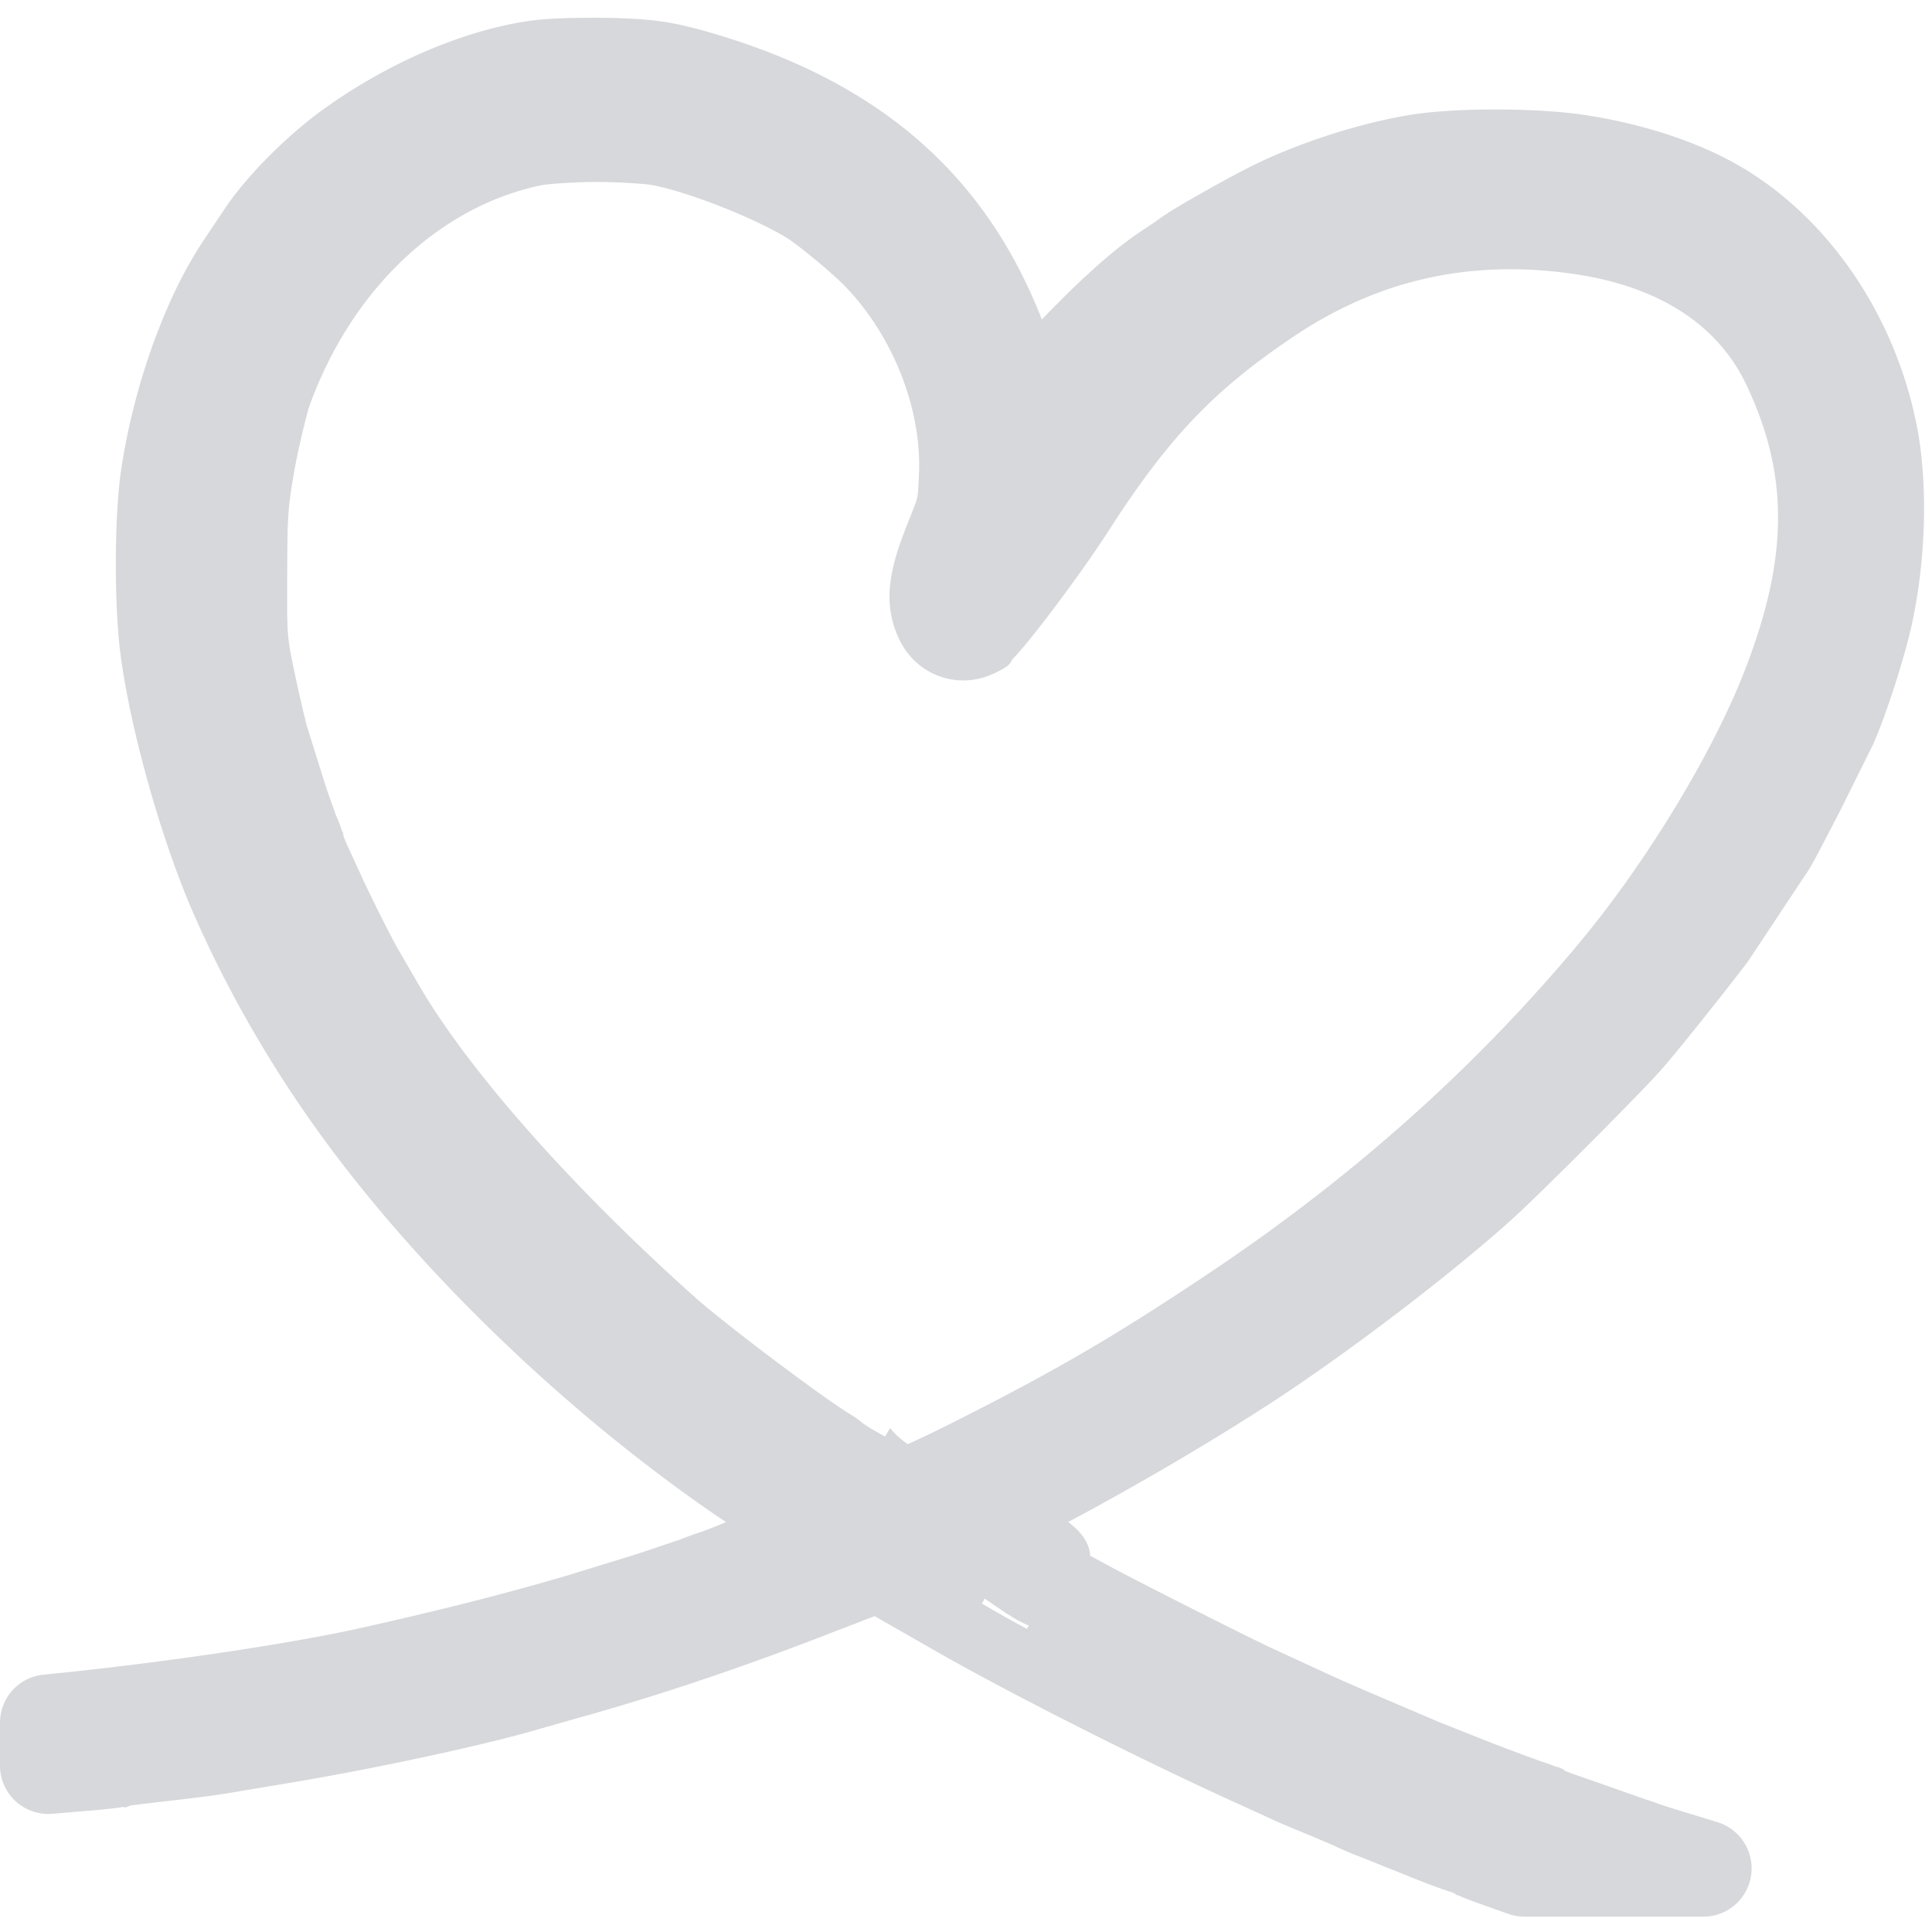 <svg xmlns="http://www.w3.org/2000/svg" width="165" height="165" fill="#d7d8db" xmlns:v="https://vecta.io/nano"><path d="M50.643 1.52c-2.194-.003-4.231.055-5.949.34-5.676.941-11.85 3.715-17.068 7.467-2.873 2.065-6.402 5.478-8.424 8.488l-1.861 2.787c-3.387 5.084-6.024 12.789-7.018 19.695-.573 3.982-.565 11.474-.039 15.537.832 6.439 3.474 15.815 6.17 22.018 2.964 6.818 6.873 13.568 11.408 19.721 8.754 11.874 21.441 23.884 34.148 32.428-.727.276-1.383.573-2.078.809-.726.245-1.377.469-2.004.734.376-.158-1.823.63-3.811 1.264l-5.791 1.783c-5.476 1.594-10.4 2.847-17.346 4.408-6.291 1.414-17.458 3.061-27.258 4.023C1.61 143.229 0 145.005 0 147.127v3.666c0 1.149.479 2.245 1.322 3.026s1.972 1.175 3.118 1.087l3.92-.328 1.307-.135.496-.065c.087-.013.174-.026.33-.059s-.017.31 1.361-.541c-.861.532-.904.418-1.023.451s-.16.04-.182.045c-.044.009-.001 0 .068-.012a29.32 29.32 0 0 1 .729-.105l2.541-.307c2.068-.228 4.314-.507 5.48-.703l5.422-.908c7.163-1.197 16.609-3.217 21.268-4.604l3.23-.92.029-.008c6.393-1.769 13.436-4.121 20.461-6.824l4.184-1.613.635-.246.33.189 4.682 2.678c6.454 3.7 17.863 9.466 25.998 13.146l2.869 1.313c.009.004.028.011.037.016l.004.002c.71.332 1.821.793 2.934 1.248 1.044.427 2.413 1.024 2.559 1.094.699.334 1.588.697 2.42 1.016l3.518 1.406c1.305.533 2.647 1.057 3.582 1.355a8.92 8.92 0 0 1 .541.193c.13.052.5.39-.387-.254.729.529.706.422.85.486a10.26 10.26 0 0 0 .393.166c.261.105.556.217.902.346l2.51.895.438.15c.432.148.885.223 1.342.223h15.252c2.042-.001 3.776-1.495 4.078-3.515s-.918-3.956-2.869-4.556l-3.912-1.199c-.945-.287-2.465-.872-1.906-.623-.104-.046-.209-.088-.316-.125l-3.836-1.348-.053-.018-2.312-.807-.684-.258-.09-.037c.022.01-.082-.142.623.369-1.066-.774-1.063-.597-1.414-.734a16.18 16.18 0 0 0-1.107-.387c.055.016-2.209-.802-4.178-1.561l-4.66-1.85-.027-.012-5.953-2.541a155.26 155.26 0 0 1-3.725-1.648l-4.369-2.018c-2.323-1.07-12.138-6.033-14.283-7.219l-.047-.025-2.922-1.566-3.895 7.275c43.232 23.102-43.953-24.095-.973-.527s-43.692-24.567-.969-.537-43.422-25.039-.961-.549-43.151-25.506-.957-.559l2.773-4.723c7.417-3.633 17.947-9.74 24.557-14.27 6.314-4.327 13.511-9.899 18.107-14.049 2.241-2.021 10.592-10.374 12.592-12.609v-.002c1.414-1.581 5.35-6.534 7.393-9.205.056-.074.109-.149.16-.227l5.031-7.588.031-.045c.431-.669.667-1.154 1.141-2.047l1.625-3.123 2.803-5.646c1.015-2.285 2.31-6.26 3.021-9.037 1.436-5.603 1.772-12.785.719-18.164-1.861-9.503-7.682-18.104-15.654-22.498-3.614-1.991-8.317-3.429-12.924-4.094-3.954-.571-10.698-.609-14.586.006-4.019.637-8.909 2.166-12.742 3.953-1.389.648-3.225 1.637-4.969 2.627s-3.097 1.741-4.275 2.65c.326-.252-.37.25-.746.488-2.696 1.709-5.863 4.674-8.832 7.775-4.559-11.728-12.962-19.446-25.888-23.75-2.169-.722-4.537-1.397-6.367-1.676h-.002c-1.744-.266-3.879-.346-6.074-.35zm.307 14.021c2.014 0 4.215.166 4.773.271v-.002c3.054.578 8.827 2.848 11.559 4.561.894.562 3.804 2.945 4.916 4.104 4.16 4.333 6.548 10.598 6.283 16.08-.105 2.183-.014 1.758-.947 4.094-1.418 3.553-2.356 6.778-.641 10.137 1.486 2.907 4.914 4.134 7.91 2.768 1.712-.78 1.409-.975 1.717-1.299s.606-.667.939-1.064c.666-.796 1.451-1.795 2.293-2.904 1.684-2.219 3.564-4.836 4.902-6.916 5.173-8.04 9.025-12.062 15.859-16.65 7.173-4.816 15.026-6.59 23.809-5.336 7.543 1.077 12.462 4.492 14.824 9.48 3.587 7.575 3.658 14.559-.088 24.268-2.733 7.082-8.396 16.473-14.287 23.523-8.851 10.594-19.29 19.906-31.494 28.066-8.175 5.466-13.257 8.423-22.209 12.922-1.377.691-2.704 1.321-3.68 1.756-.092.041-.127.052-.213.09l-1.033-.512c-.607-.318-1.229-.659-1.701-.936s-.937-.656-.561-.328l-.004-.002c-.797-.695-1.006-.758-1.545-1.104-2.832-1.811-10.585-7.682-12.949-9.793-10.806-9.645-19.527-19.644-23.617-26.709l-1.697-2.918c-.545-.933-1.898-3.605-2.998-5.922l-1.404-3.061c-.174-.4-.311-.732-.379-.908-.034-.088-.051-.143-.035-.094s.143-.069.143 1.033c0-1.225-.15-1.143-.211-1.342s-.113-.345-.17-.494c-.113-.299-.238-.594-.383-.908.163.353-.401-1.09-.875-2.539l-1.57-5.023a128.54 128.54 0 0 1-1.016-4.42c-.676-3.245-.658-3.171-.641-8.539.016-5.057.059-5.69.664-9.061.357-1.991 1.09-4.84 1.203-5.154 3.672-10.223 11.338-17.224 19.928-18.951.414-.083 2.611-.263 4.625-.264z"/><path d="M69.497 121.103l36.41 23.093"/><path d="M76.017 121.96c3.935 5.091 22.125 6.457 15.754 14.001-1.458 5.746-5.064 2.231-8.345.122l-11.592-7.099 4.183-7.024z"/></svg>
